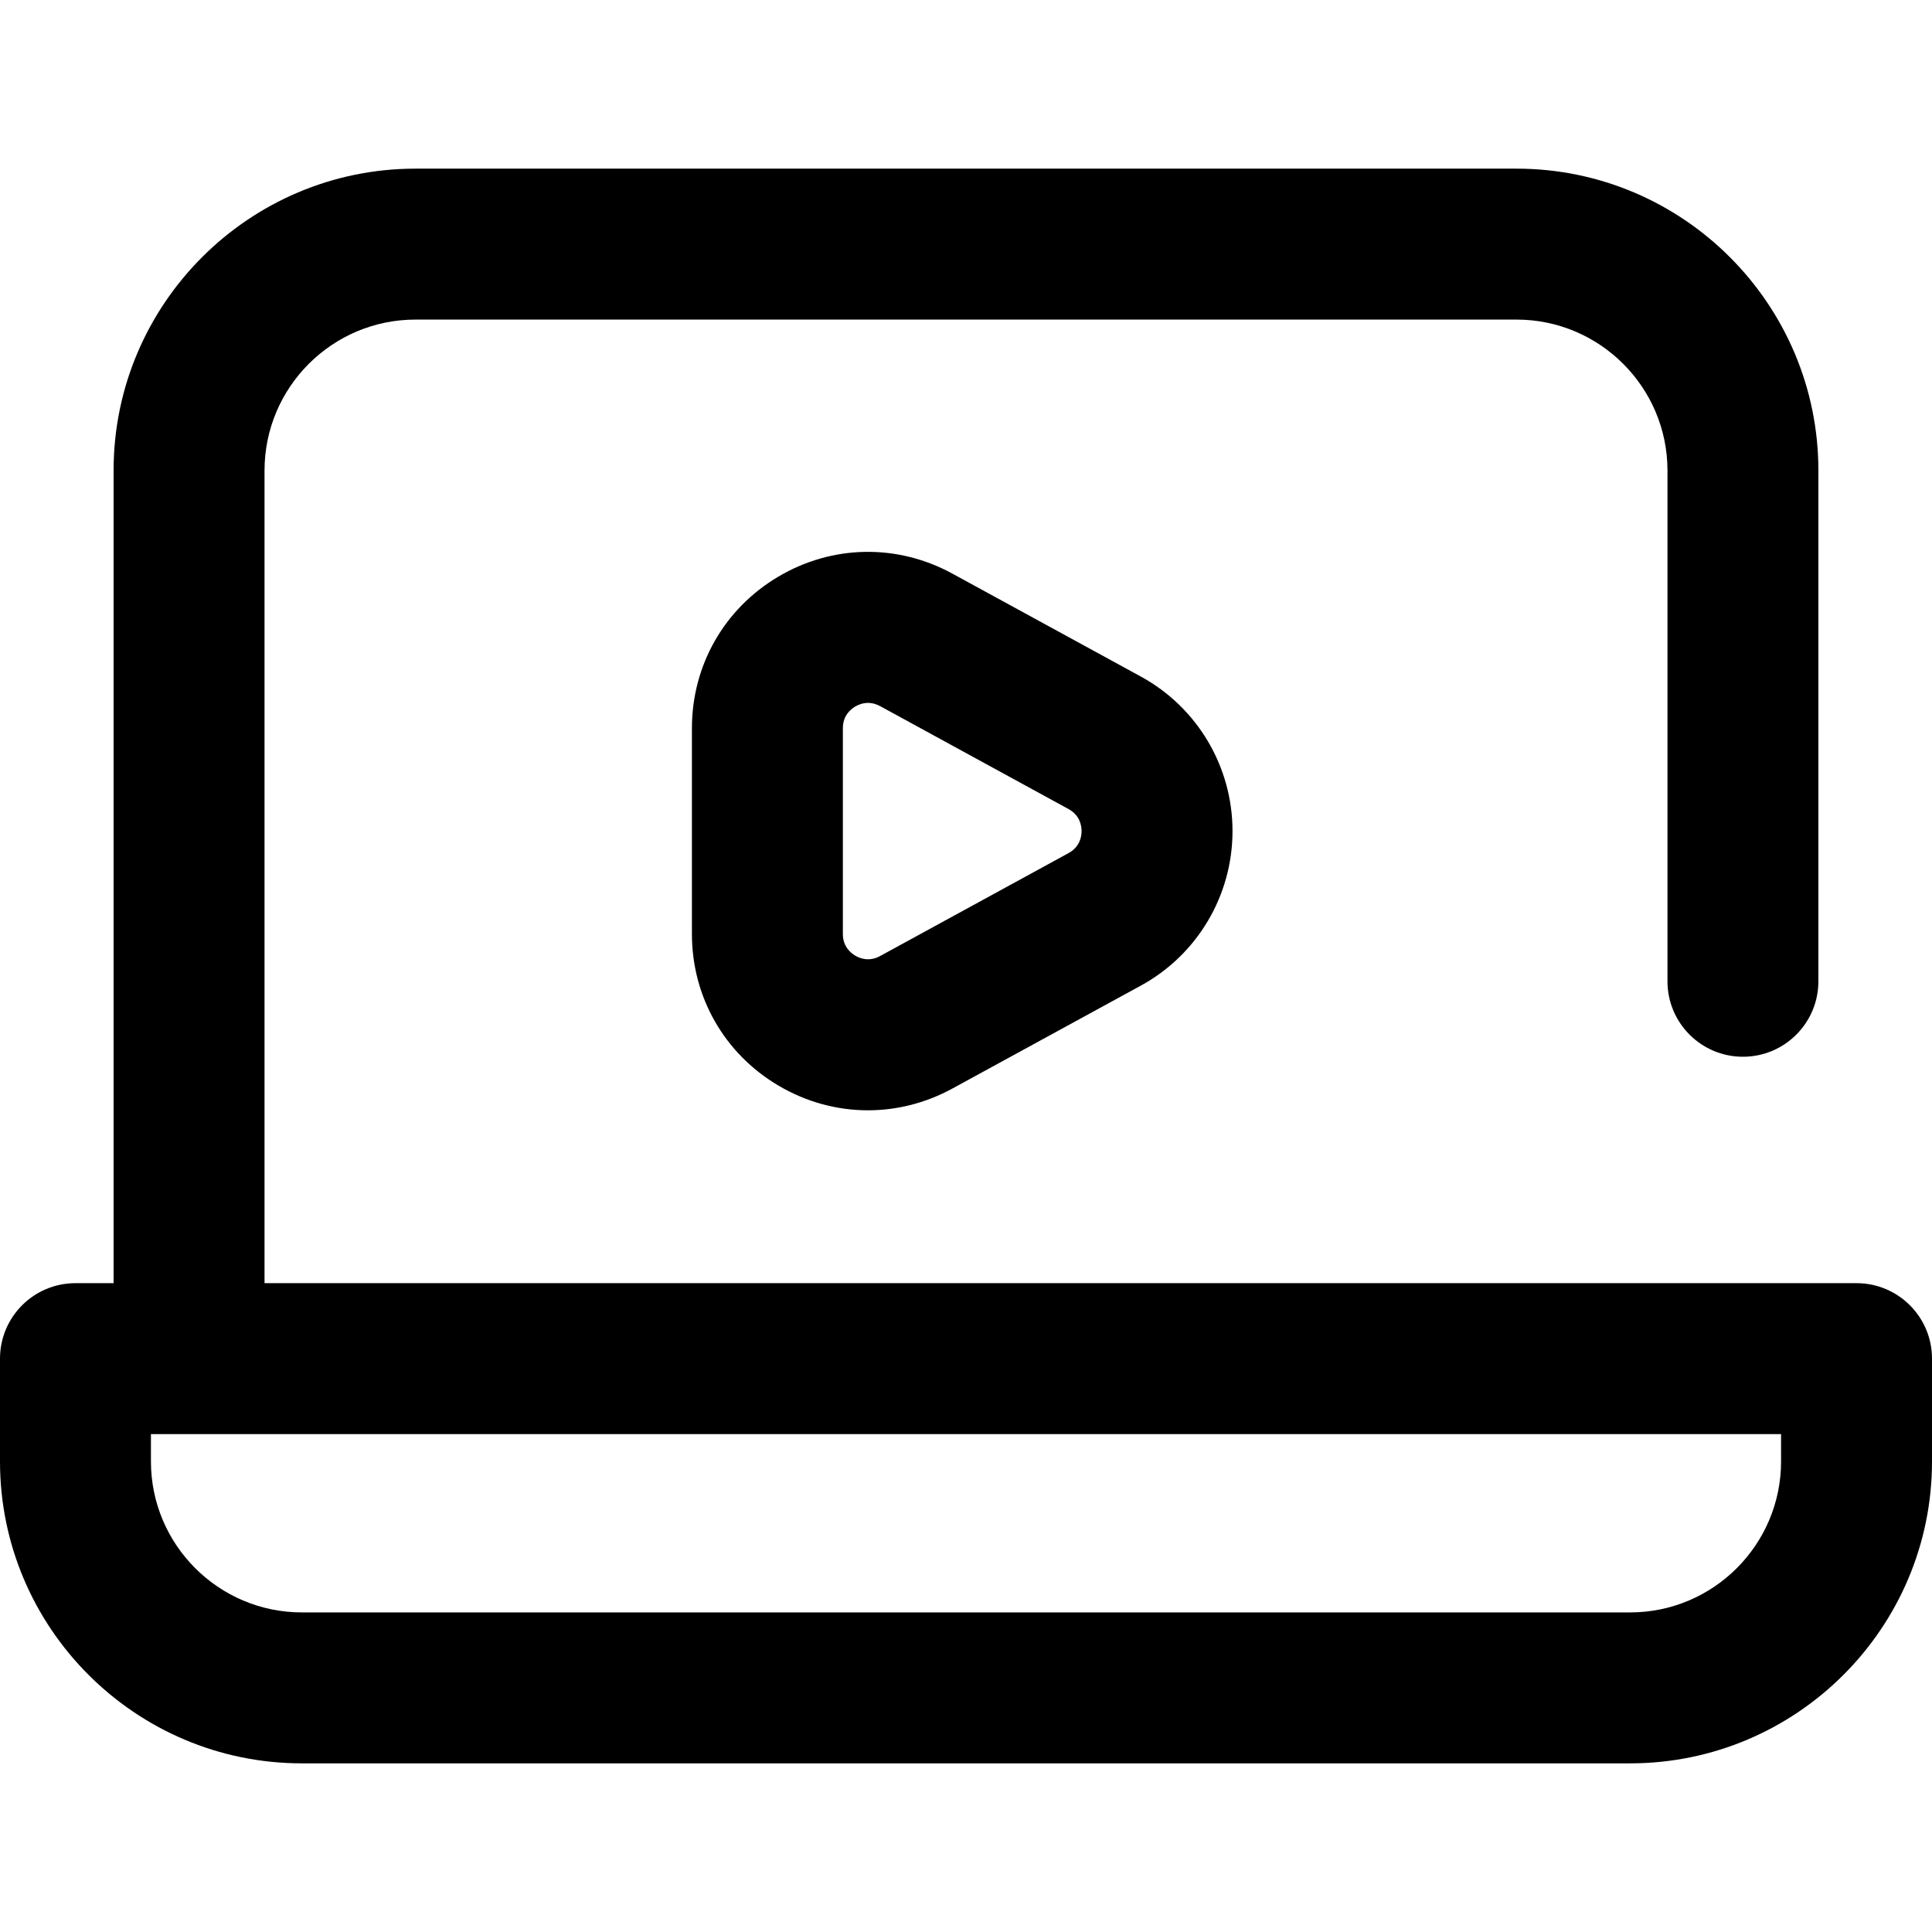 <svg width="72" height="72" viewBox="0 0 72 72" fill="none" xmlns="http://www.w3.org/2000/svg">
<path d="M35.494 21.378C33.44 20.256 31.013 20.299 29 21.493C26.988 22.687 25.786 24.797 25.786 27.137V34.807C25.786 37.147 26.988 39.257 29 40.451C30.041 41.068 31.192 41.378 32.346 41.378C33.423 41.378 34.502 41.108 35.494 40.566L42.516 36.731C44.623 35.58 45.932 33.373 45.932 30.972C45.932 28.571 44.623 26.364 42.516 25.213L35.494 21.378ZM39.819 31.794L32.797 35.63C32.39 35.852 32.042 35.715 31.87 35.613C31.699 35.511 31.411 35.272 31.411 34.807V27.137C31.411 26.672 31.699 26.433 31.87 26.331C31.974 26.269 32.142 26.195 32.349 26.195C32.485 26.195 32.636 26.227 32.797 26.314L39.819 30.15C40.244 30.382 40.307 30.764 40.307 30.972C40.307 31.18 40.244 31.562 39.819 31.794Z" fill="#97A1AA" style="fill:#97A1AA;fill:color(display-p3 0.592 0.631 0.667);fill-opacity:1;"/>
<path d="M69.188 47.82H9.858V17.535C9.858 14.433 12.382 11.91 15.483 11.91H56.517C59.618 11.91 62.142 14.433 62.142 17.535V36.57C62.142 38.123 63.401 39.382 64.954 39.382C66.507 39.382 67.766 38.123 67.766 36.57V17.535C67.766 11.331 62.72 6.285 56.517 6.285H15.483C9.28 6.285 4.233 11.331 4.233 17.535V47.82H2.812C1.259 47.82 0 49.079 0 50.632V54.465C0 60.668 5.047 65.715 11.25 65.715H60.75C66.953 65.715 72 60.668 72 54.465V50.632C72 49.079 70.741 47.82 69.188 47.82ZM66.375 54.465C66.375 57.567 63.852 60.09 60.75 60.09H11.25C8.148 60.09 5.625 57.567 5.625 54.465V53.445H66.375V54.465Z" fill="#97A1AA" style="fill:#97A1AA;fill:color(display-p3 0.592 0.631 0.667);fill-opacity:1;"/>
</svg>
